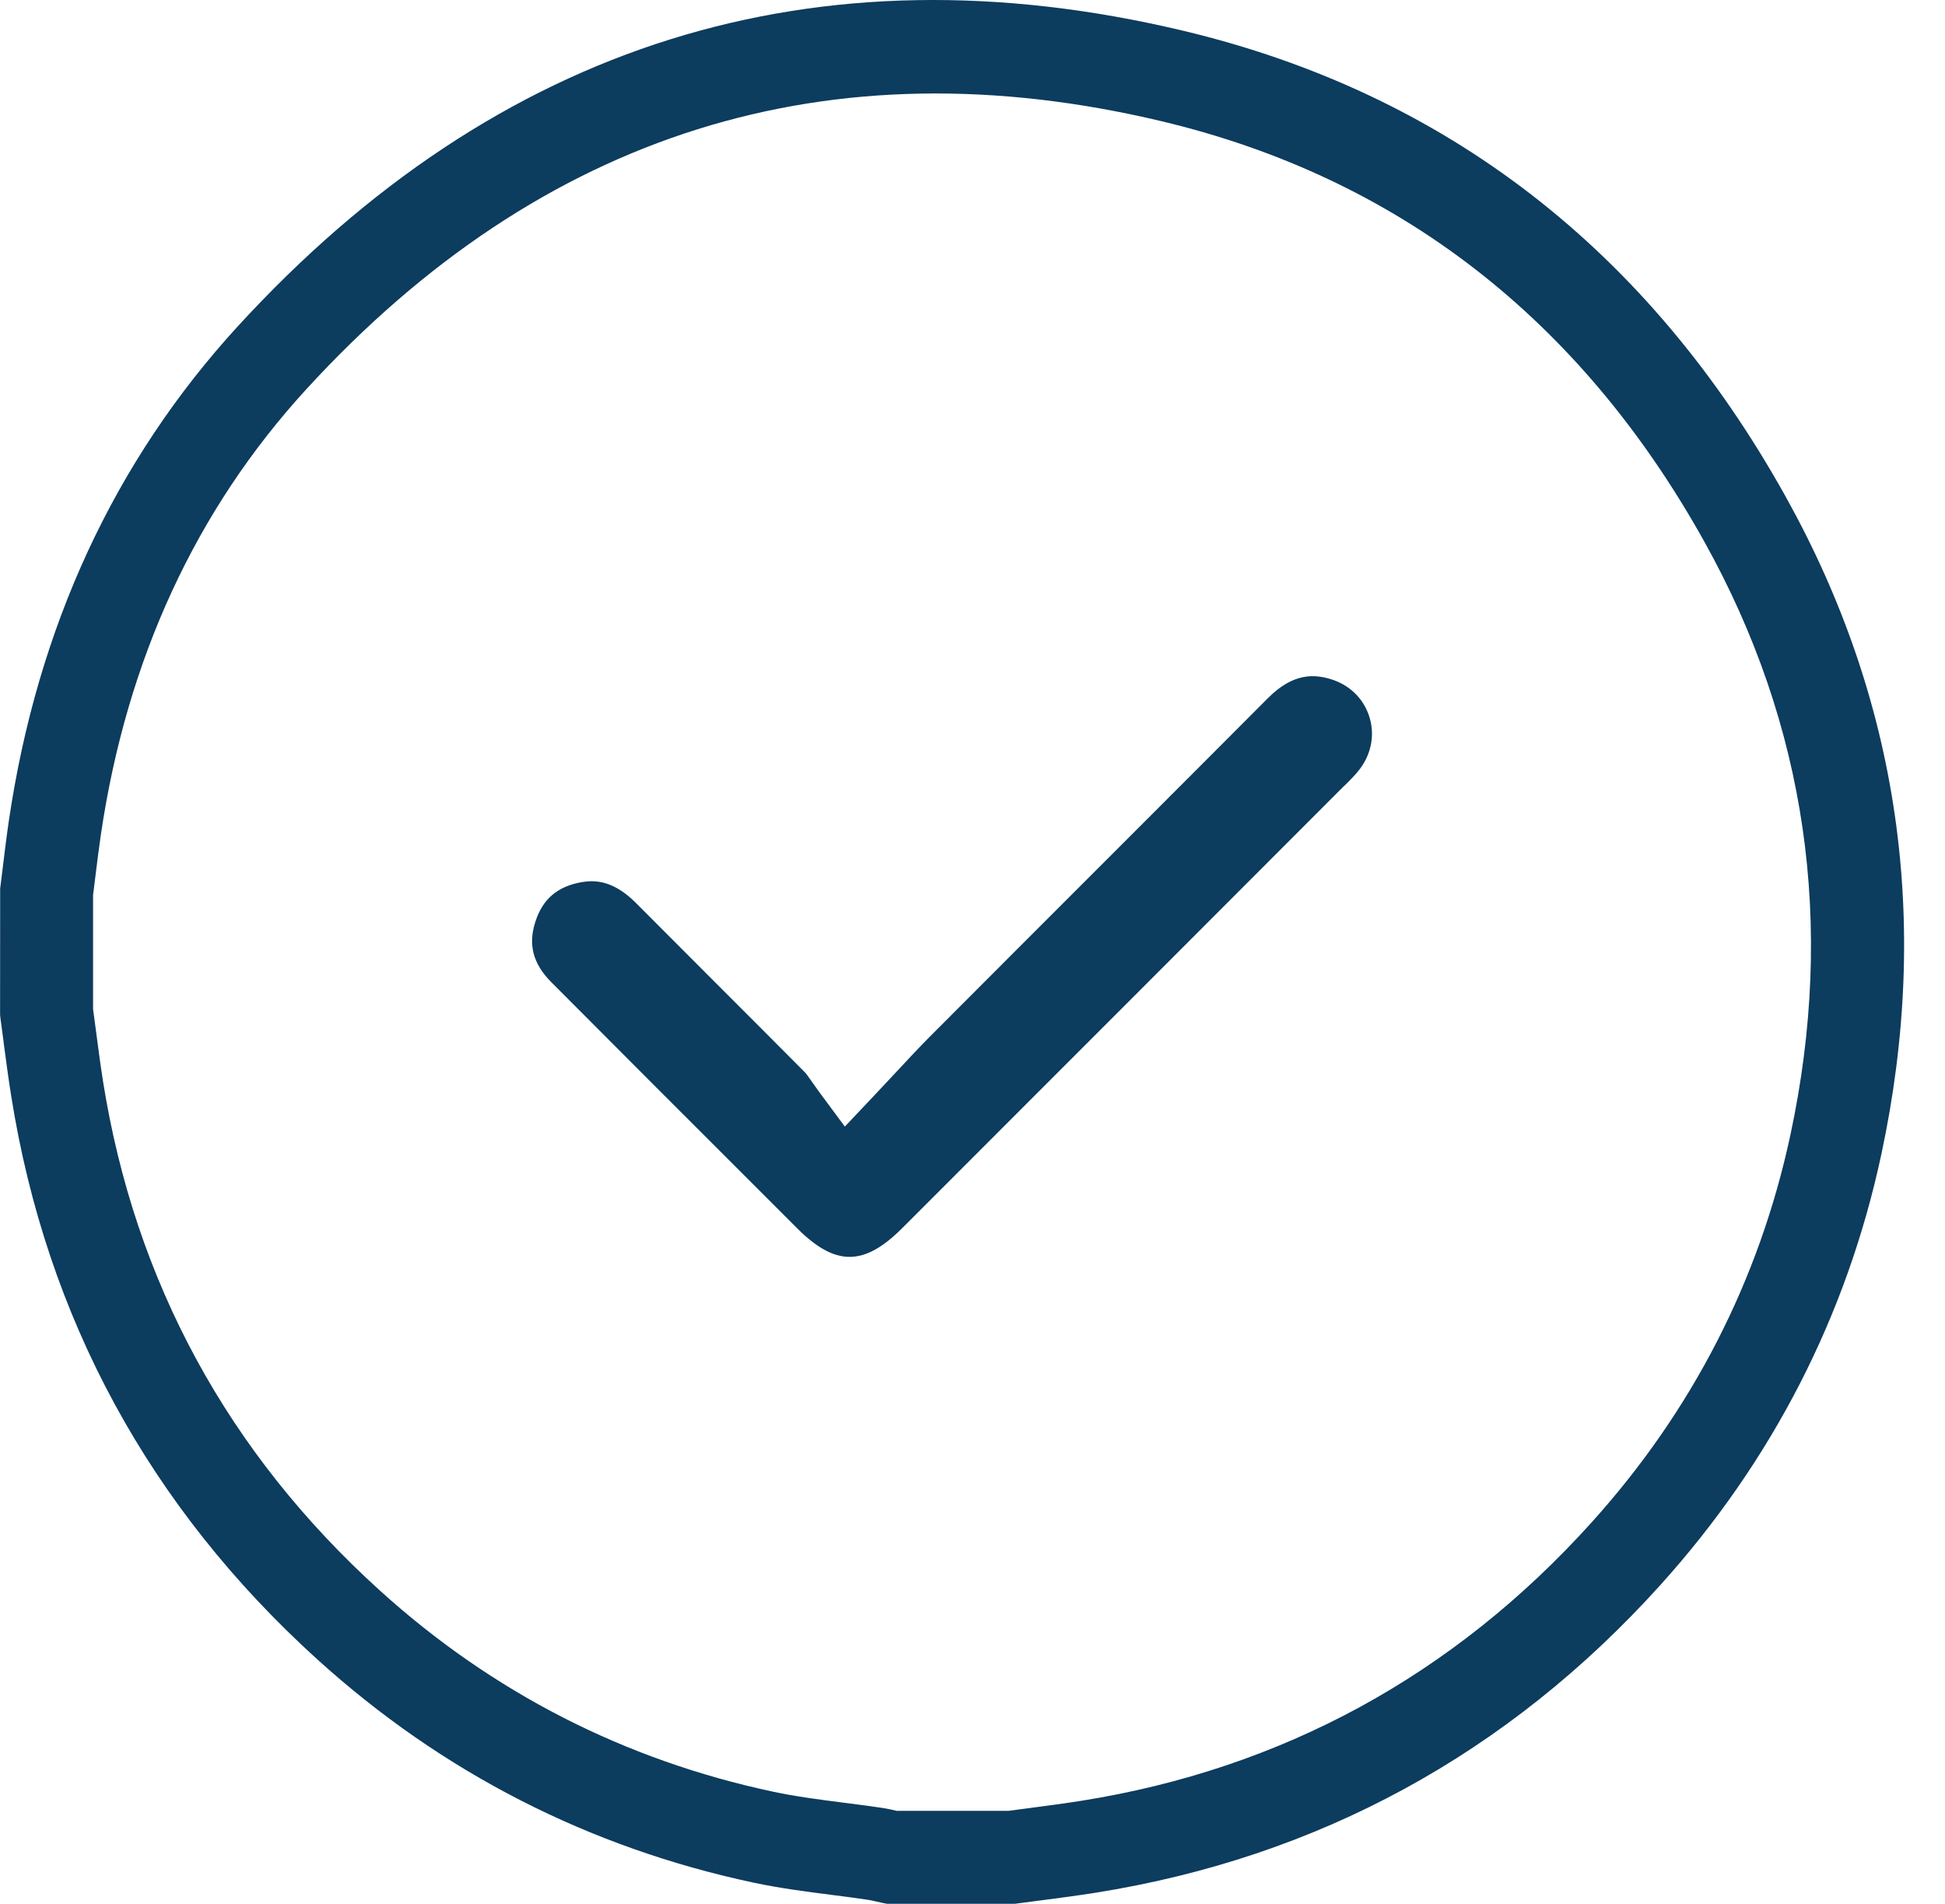 <svg xmlns="http://www.w3.org/2000/svg" width="47" height="46" viewBox="0 0 47 46" fill="none"><g clip-path="url(#clip0_1362_790)"><path d="M32.489 18.984C32.633 18.84 32.769 18.705 32.866 18.572C33.148 18.194 33.227 17.728 33.082 17.295C32.938 16.863 32.598 16.54 32.147 16.406C31.771 16.294 31.259 16.246 30.642 16.865C29.26 18.252 27.877 19.635 26.492 21.02C25.156 22.356 23.82 23.692 22.486 25.03C22.211 25.306 21.945 25.592 21.636 25.924L21.62 25.941C21.46 26.111 21.291 26.294 21.106 26.489L20.415 27.22L19.816 26.412C19.741 26.31 19.679 26.221 19.622 26.14C19.53 26.008 19.486 25.946 19.449 25.908C18.741 25.195 18.03 24.483 17.318 23.772L17.273 23.727C16.64 23.093 16.005 22.458 15.373 21.823C15.018 21.466 14.666 21.292 14.298 21.292C14.219 21.292 14.138 21.3 14.049 21.315C13.466 21.42 13.112 21.724 12.936 22.274C12.758 22.825 12.881 23.288 13.322 23.731C14.992 25.41 16.684 27.1 18.321 28.735L19.26 29.675C19.723 30.138 20.127 30.368 20.53 30.368C20.933 30.368 21.338 30.137 21.801 29.674C25.353 26.122 28.904 22.57 32.454 19.015L32.486 18.983L32.489 18.984Z" fill="#0C3C5E"></path><path d="M43.154 12.007C39.835 6.04 34.929 2.249 28.575 0.739C19.704 -1.368 12.025 1.036 5.749 7.881C2.765 11.136 0.902 15.159 0.213 19.837C0.16 20.195 0.117 20.555 0.074 20.902L0.072 20.921C0.051 21.085 0.031 21.248 0.011 21.412L0.004 21.465L0.002 24.516L0.012 24.612C0.039 24.805 0.064 24.999 0.09 25.193V25.206C0.146 25.623 0.202 26.053 0.271 26.483C1.122 31.84 3.613 36.421 7.673 40.098C10.685 42.826 14.229 44.64 18.207 45.487C18.849 45.624 19.489 45.706 20.116 45.786C20.399 45.822 20.691 45.86 20.973 45.902C21.025 45.91 21.097 45.925 21.166 45.942C21.216 45.953 21.264 45.965 21.315 45.975L21.429 45.998H24.529L24.604 45.988C24.779 45.965 24.954 45.941 25.129 45.919L25.183 45.912C25.604 45.857 26.04 45.8 26.475 45.731C31.851 44.876 36.442 42.376 40.12 38.299C42.828 35.296 44.627 31.792 45.463 27.884C46.666 22.263 45.889 16.921 43.154 12.007ZM21.669 43.752H21.666C21.565 43.729 21.441 43.699 21.301 43.679C20.994 43.634 20.69 43.595 20.394 43.557C19.794 43.48 19.227 43.407 18.676 43.289C15.09 42.525 11.896 40.89 9.181 38.431C5.509 35.106 3.259 30.967 2.49 26.129C2.426 25.723 2.371 25.305 2.318 24.899L2.311 24.848C2.291 24.692 2.271 24.536 2.249 24.381V21.624C2.267 21.48 2.285 21.336 2.303 21.192C2.343 20.87 2.388 20.504 2.438 20.163C3.061 15.938 4.733 12.316 7.407 9.399C13.09 3.199 20.038 1.021 28.056 2.926C33.771 4.283 38.191 7.706 41.191 13.099C43.653 17.524 44.351 22.339 43.266 27.413C42.513 30.931 40.894 34.087 38.453 36.792C35.127 40.478 30.979 42.739 26.123 43.511C25.713 43.576 25.276 43.633 24.89 43.684C24.718 43.706 24.547 43.729 24.376 43.752H21.67H21.669Z" fill="#0C3C5E"></path></g><defs><clipPath id="clip0_1362_790"><rect width="46.01" height="46" fill="white"></rect></clipPath></defs></svg>